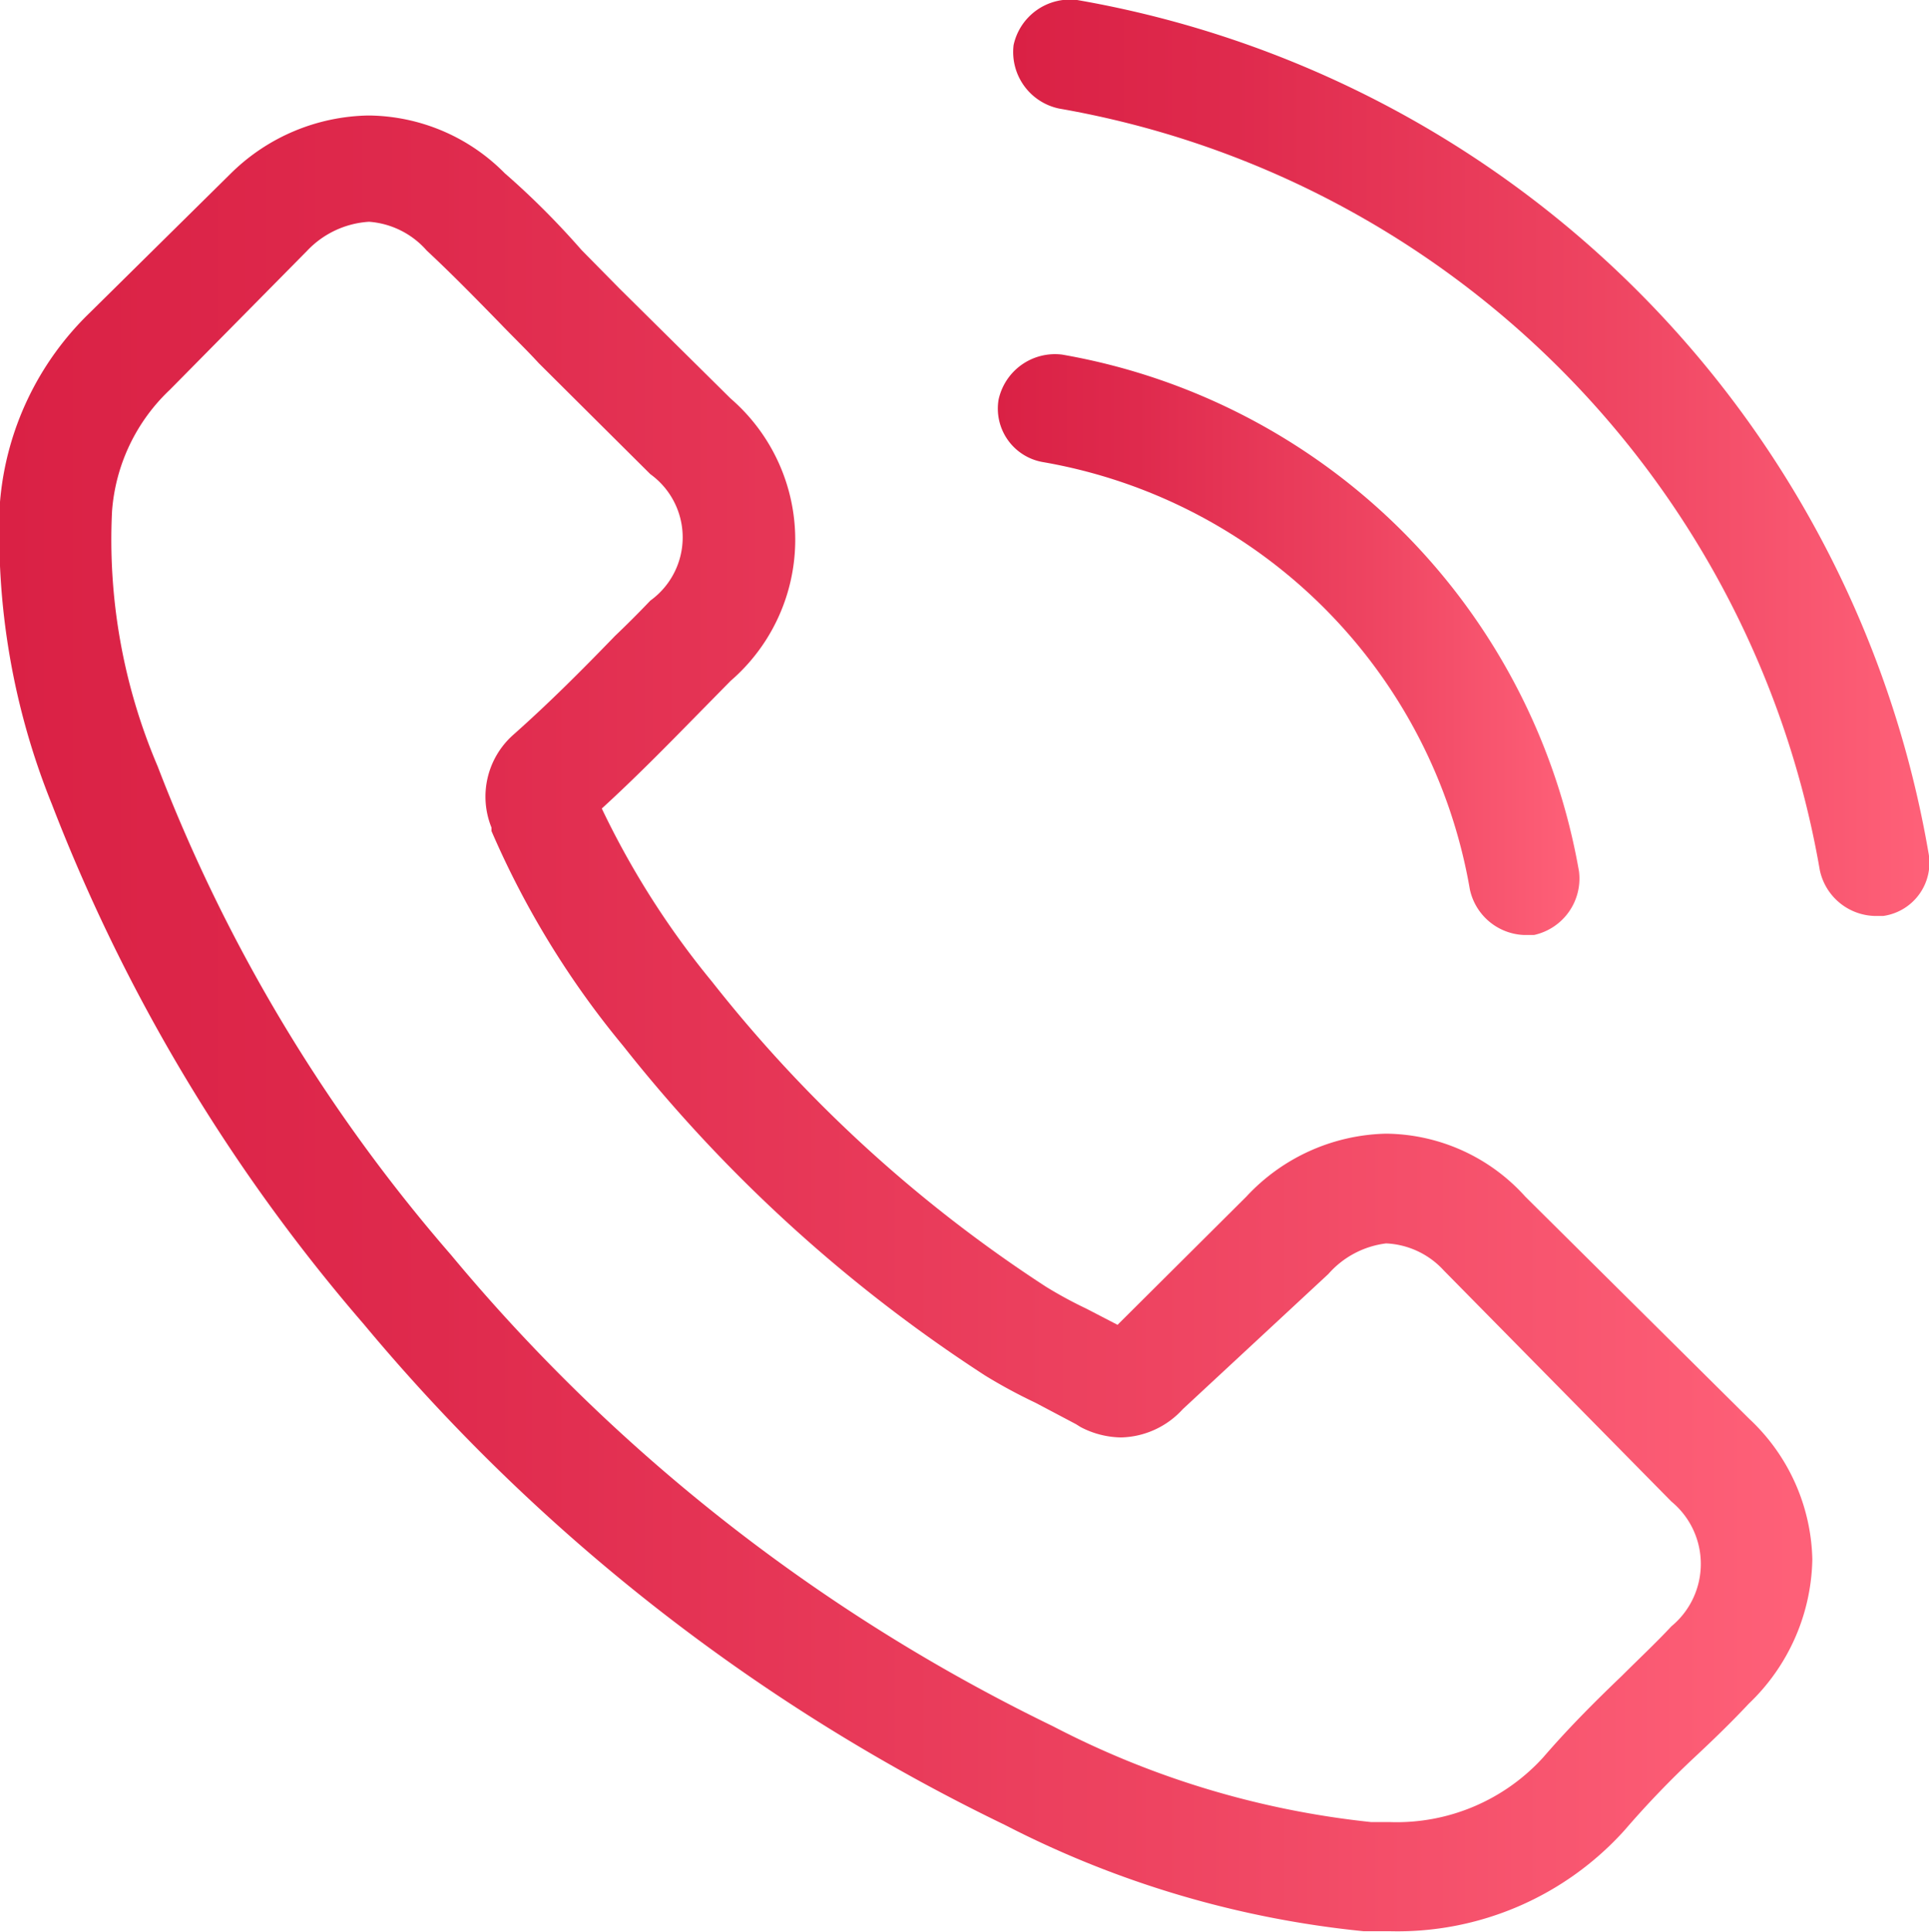 <svg xmlns="http://www.w3.org/2000/svg" xmlns:xlink="http://www.w3.org/1999/xlink" viewBox="0 0 33.4 33.45"><defs><style>.cls-1{fill:url(#Безымянный_градиент_16);}.cls-2{fill:url(#Безымянный_градиент_16-2);}.cls-3{fill:url(#Безымянный_градиент_16-3);}</style><linearGradient id="Безымянный_градиент_16" y1="17.69" x2="31.38" y2="17.69" gradientUnits="userSpaceOnUse"><stop offset="0" stop-color="#da2145"/><stop offset="0.24" stop-color="#df2a4d"/><stop offset="0.64" stop-color="#ee4461"/><stop offset="0.99" stop-color="#fe6078"/></linearGradient><linearGradient id="Безымянный_градиент_16-2" x1="17.27" y1="11.11" x2="27.35" y2="11.11" xlink:href="#Безымянный_градиент_16"/><linearGradient id="Безымянный_градиент_16-3" x1="17.54" y1="7.93" x2="33.4" y2="7.93" xlink:href="#Безымянный_градиент_16"/></defs><title>Ресурс 8</title><g id="Слой_2" data-name="Слой 2"><g id="icons"><path class="cls-1" d="M26.41,20.72A3.28,3.28,0,0,0,24,19.63a3.4,3.4,0,0,0-2.42,1.09l-2.23,2.22-.54-.28a7.37,7.37,0,0,1-.7-.38A24,24,0,0,1,12.33,17a14.62,14.62,0,0,1-1.91-3c.58-.53,1.12-1.08,1.64-1.61l.59-.6a3.23,3.23,0,0,0,0-4.89L10.73,5l-.66-.67C9.65,3.85,9.2,3.4,8.74,3a3.35,3.35,0,0,0-2.36-1A3.47,3.47,0,0,0,4,3L4,3,1.56,5.41A5.15,5.15,0,0,0,0,8.69a12.49,12.49,0,0,0,.9,5.24,30.61,30.61,0,0,0,5.4,9A33.29,33.29,0,0,0,17.4,31.6a17.29,17.29,0,0,0,6.21,1.84h.45a5.29,5.29,0,0,0,4.07-1.75l0,0a16.34,16.34,0,0,1,1.23-1.28c.31-.29.62-.59.92-.91A3.54,3.54,0,0,0,31.38,27a3.43,3.43,0,0,0-1.09-2.43Zm2.53,7.44h0c-.27.29-.56.56-.86.86-.46.44-.92.9-1.36,1.41a3.43,3.43,0,0,1-2.66,1.12h-.32a15.4,15.4,0,0,1-5.51-1.66A31.31,31.31,0,0,1,7.81,21.73a28.43,28.43,0,0,1-5.08-8.46,10,10,0,0,1-.79-4.42,3.22,3.22,0,0,1,1-2.1L5.32,4.34a1.61,1.61,0,0,1,1.07-.5,1.47,1.47,0,0,1,1,.5l0,0c.43.4.84.82,1.27,1.26.22.23.45.45.67.69l1.93,1.92a1.35,1.35,0,0,1,0,2.19c-.2.21-.4.41-.61.61-.59.61-1.15,1.17-1.77,1.72,0,0,0,0,0,0a1.43,1.43,0,0,0-.37,1.6l0,.06a15.37,15.37,0,0,0,2.28,3.72h0a26,26,0,0,0,6.27,5.71,9.27,9.27,0,0,0,.87.47l.7.37.08.05a1.55,1.55,0,0,0,.7.18,1.49,1.49,0,0,0,1.07-.49L23,22.06A1.59,1.59,0,0,1,24,21.53,1.44,1.44,0,0,1,25,22v0L28.94,26A1.4,1.4,0,0,1,28.94,28.16Z"/><path class="cls-2" d="M18.05,8a9.07,9.07,0,0,1,7.4,7.4,1,1,0,0,0,.94.79l.17,0a1,1,0,0,0,.78-1.1,11,11,0,0,0-8.95-8.95,1,1,0,0,0-1.1.78A.94.94,0,0,0,18.05,8Z"/><path class="cls-3" d="M33.39,14.76A18.1,18.1,0,0,0,18.65,0a1,1,0,0,0-1.1.78,1,1,0,0,0,.79,1.1A16.18,16.18,0,0,1,31.51,15.07a1,1,0,0,0,.94.79l.16,0A.93.93,0,0,0,33.39,14.76Z"/></g></g></svg>